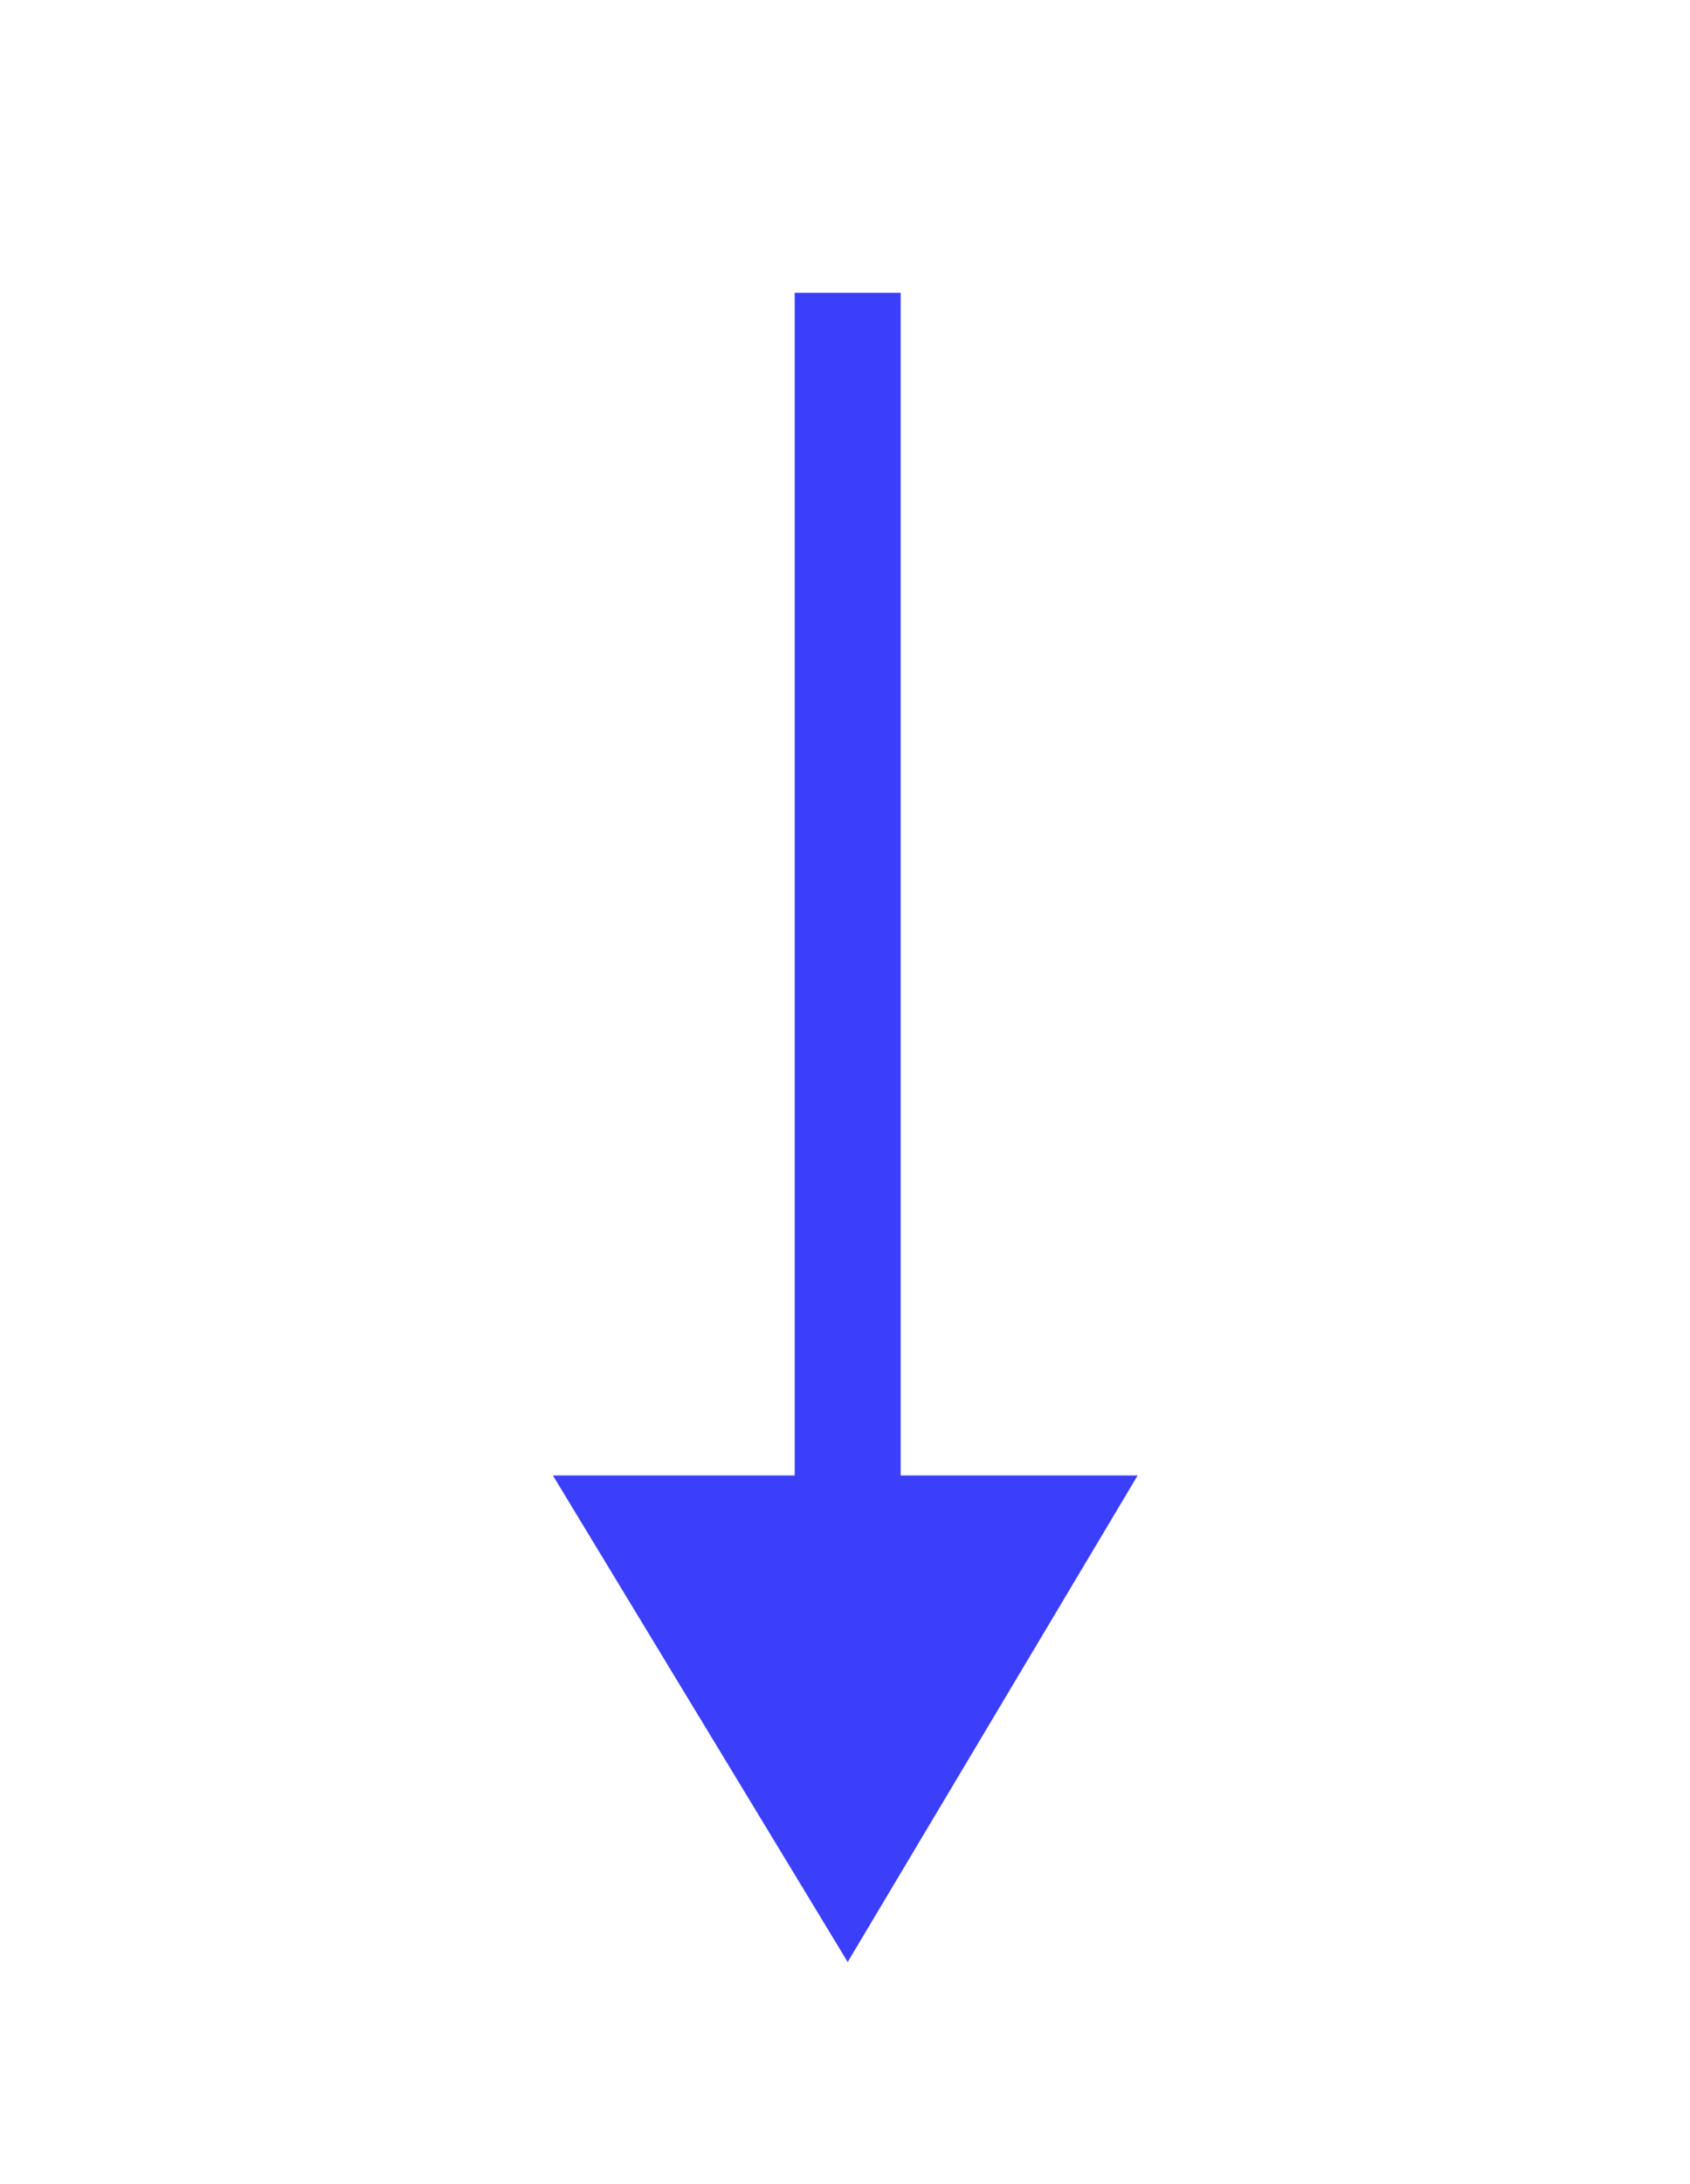 <svg viewBox="514.08 505.44 51.84 66.96" xml:space="preserve" version="1.1" xmlns:xlink="http://www.w3.org/1999/xlink" xmlns="http://www.w3.org/2000/svg" style="max-height: 500px" width="51.84" height="66.96">
<desc>Created with Fabric.js 5.2.4</desc>
<defs>
</defs>
<g id="33c0a0ef-c984-424c-9e96-7ba563659689" transform="matrix(1 0 0 1 540 540)">
<rect height="1080" width="1080" ry="0" rx="0" y="-540" x="-540" style="stroke: none; stroke-width: 1; stroke-dasharray: none; stroke-linecap: butt; stroke-dashoffset: 0; stroke-linejoin: miter; stroke-miterlimit: 4; fill: rgb(255,255,255); fill-rule: nonzero; opacity: 1; visibility: hidden;"/>
</g>
<g id="672e6c49-191f-41b5-ba81-50b3db5cbde5" transform="matrix(1 0 0 1 540 540)">
</g>
<g transform="matrix(1.65 0 0 1.65 540 540)">
<g style="">
		<g transform="matrix(1 0 0 1 0.05 -4.36)">
<rect height="22.29" width="1.97" ry="0" rx="0" y="-11.145" x="-0.985" style="stroke: none; stroke-width: 1; stroke-dasharray: none; stroke-linecap: butt; stroke-dashoffset: 0; stroke-linejoin: miter; stroke-miterlimit: 4; fill: rgb(59,63,250); fill-rule: nonzero; opacity: 1;"/>
</g>
		<g transform="matrix(1 0 0 1 0 10.99)">
<polygon points="-5.43,-4.52 5.44,-4.52 0.05,4.52 -5.43,-4.52" style="stroke: none; stroke-width: 1; stroke-dasharray: none; stroke-linecap: butt; stroke-dashoffset: 0; stroke-linejoin: miter; stroke-miterlimit: 4; fill: rgb(59,63,250); fill-rule: nonzero; opacity: 1;"/>
</g>
</g>
</g>
</svg>